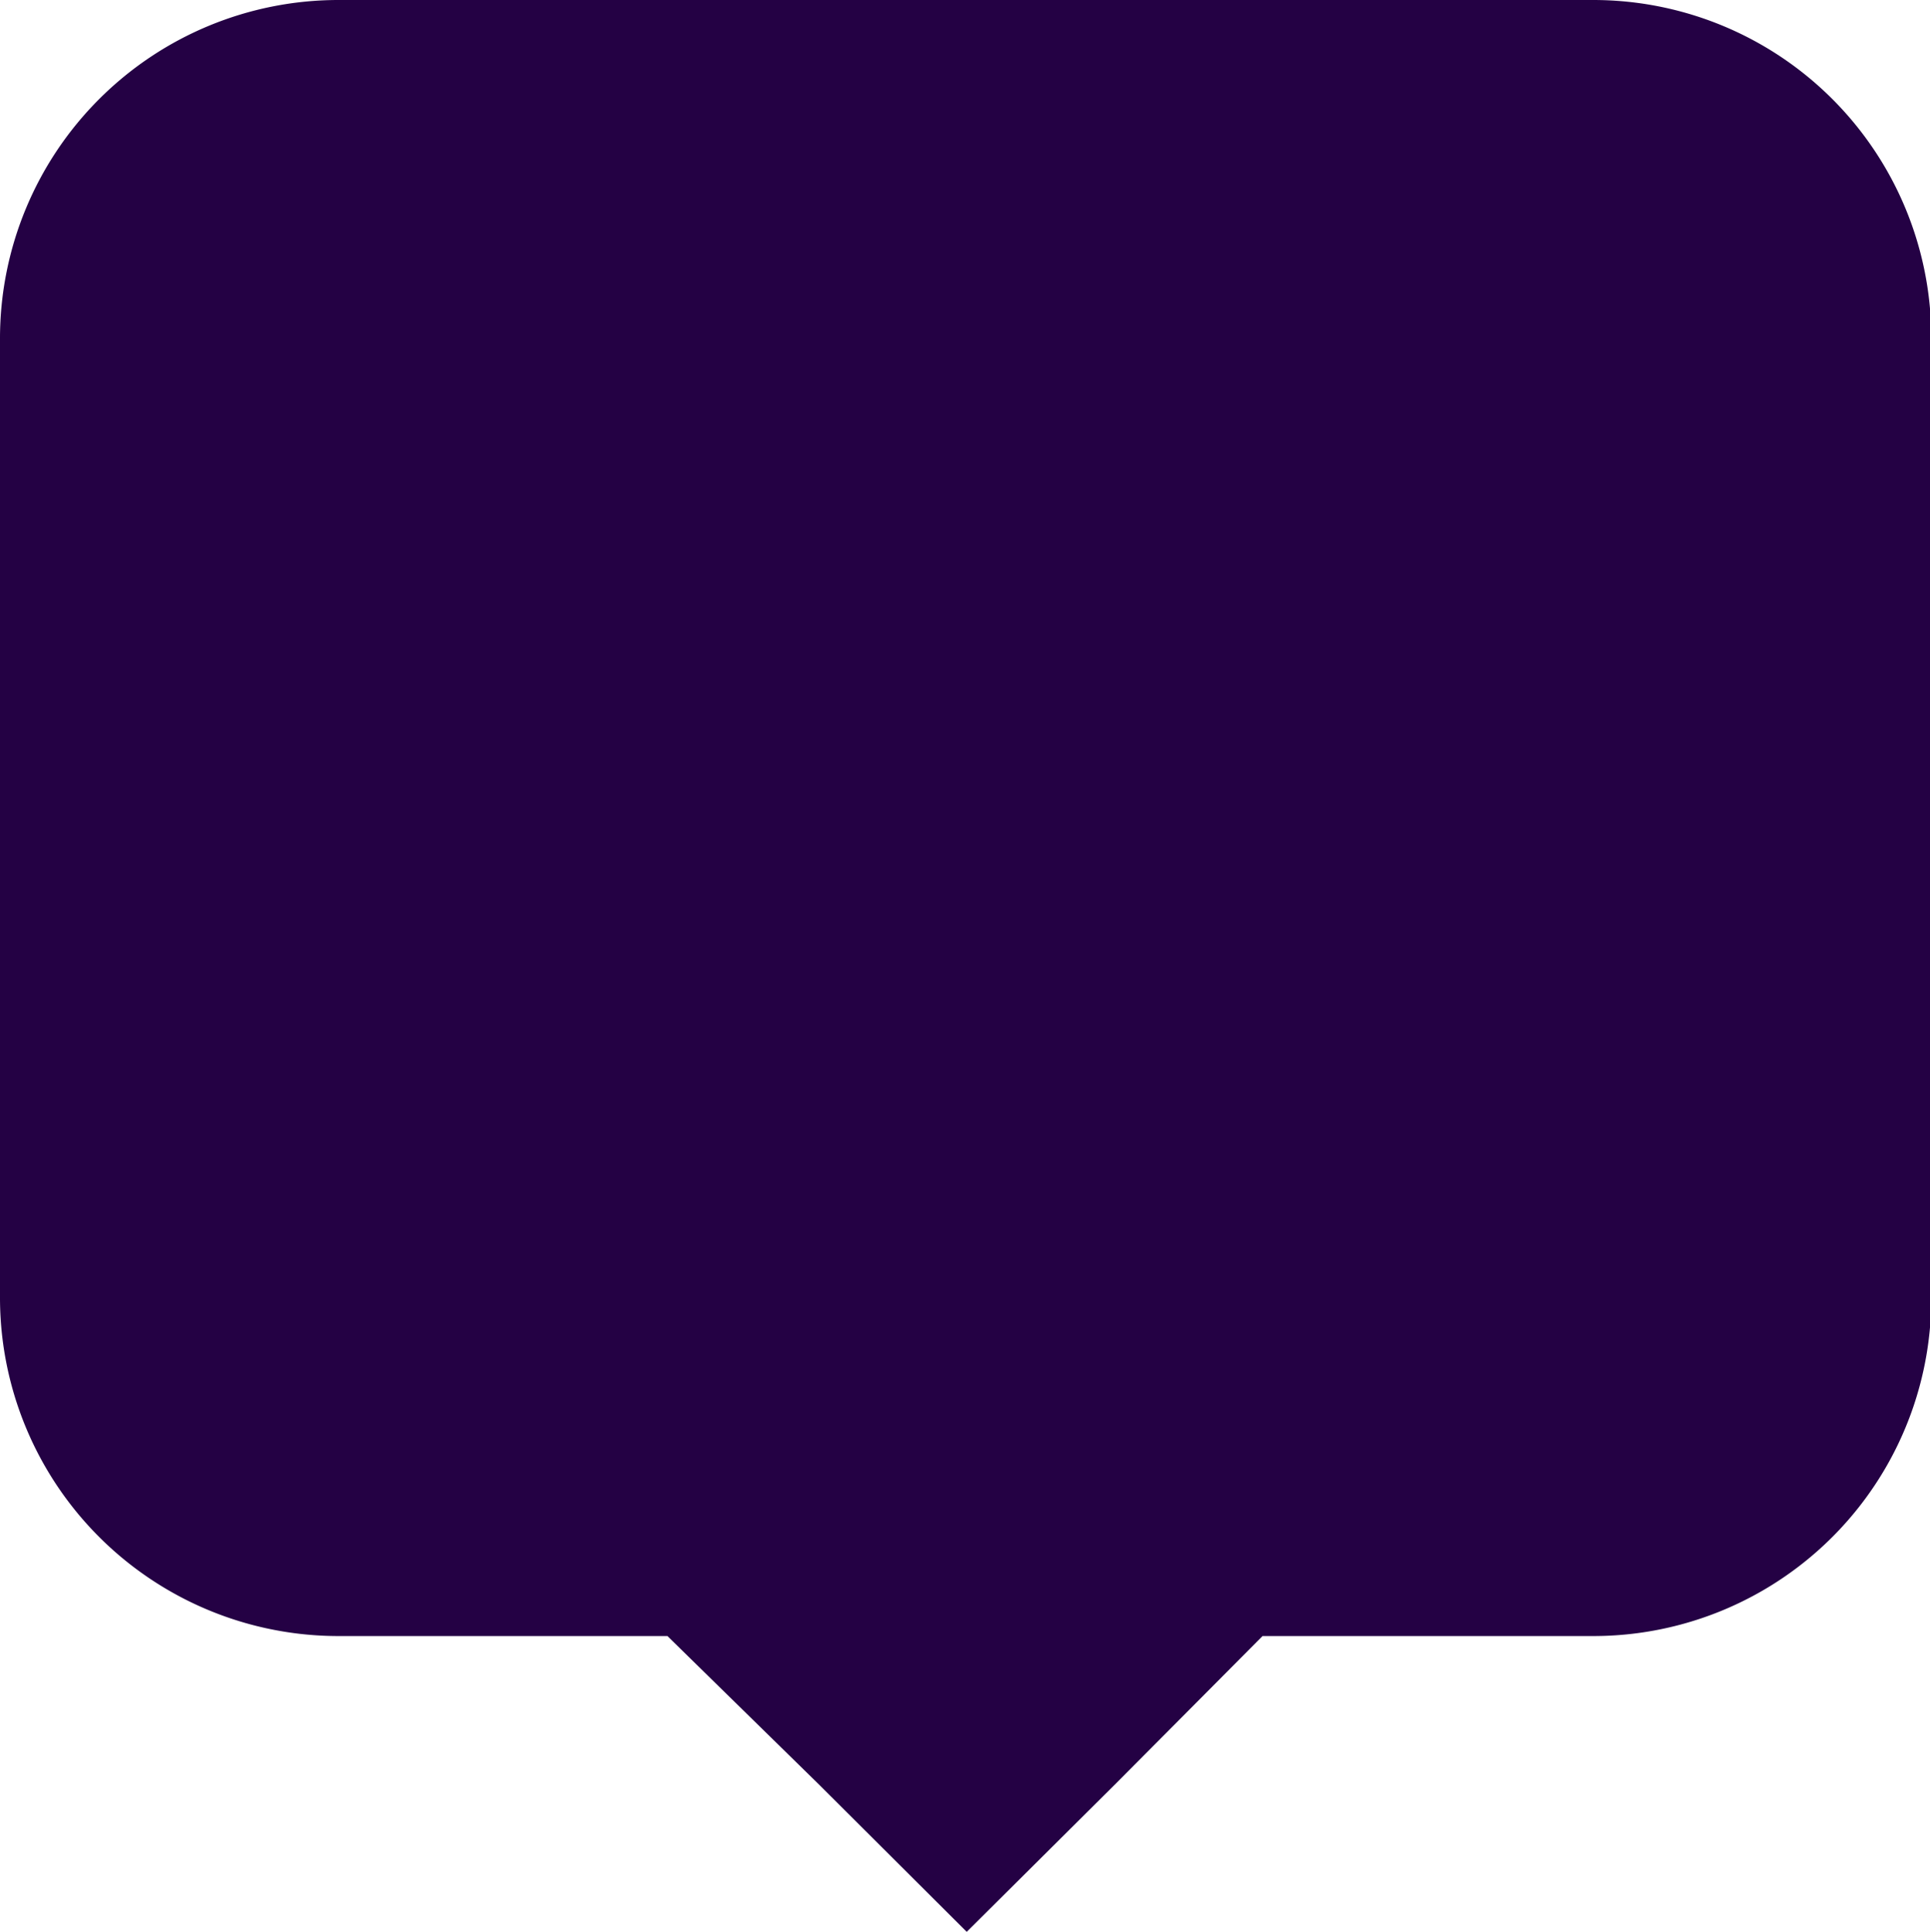 <svg xmlns="http://www.w3.org/2000/svg" viewBox="0 0 44.82 44.87"><defs><style>.a{fill:#240144;}</style></defs><path class="a" d="M37,0H7.86A7.86,7.86,0,0,0,0,7.86V30.13A7.86,7.86,0,0,0,7.86,38H15.5L19,41.43l3.45,3.44,3.46-3.44L29.32,38H37a7.85,7.85,0,0,0,7.85-7.86V7.86A7.85,7.85,0,0,0,37,0Z"/></svg>